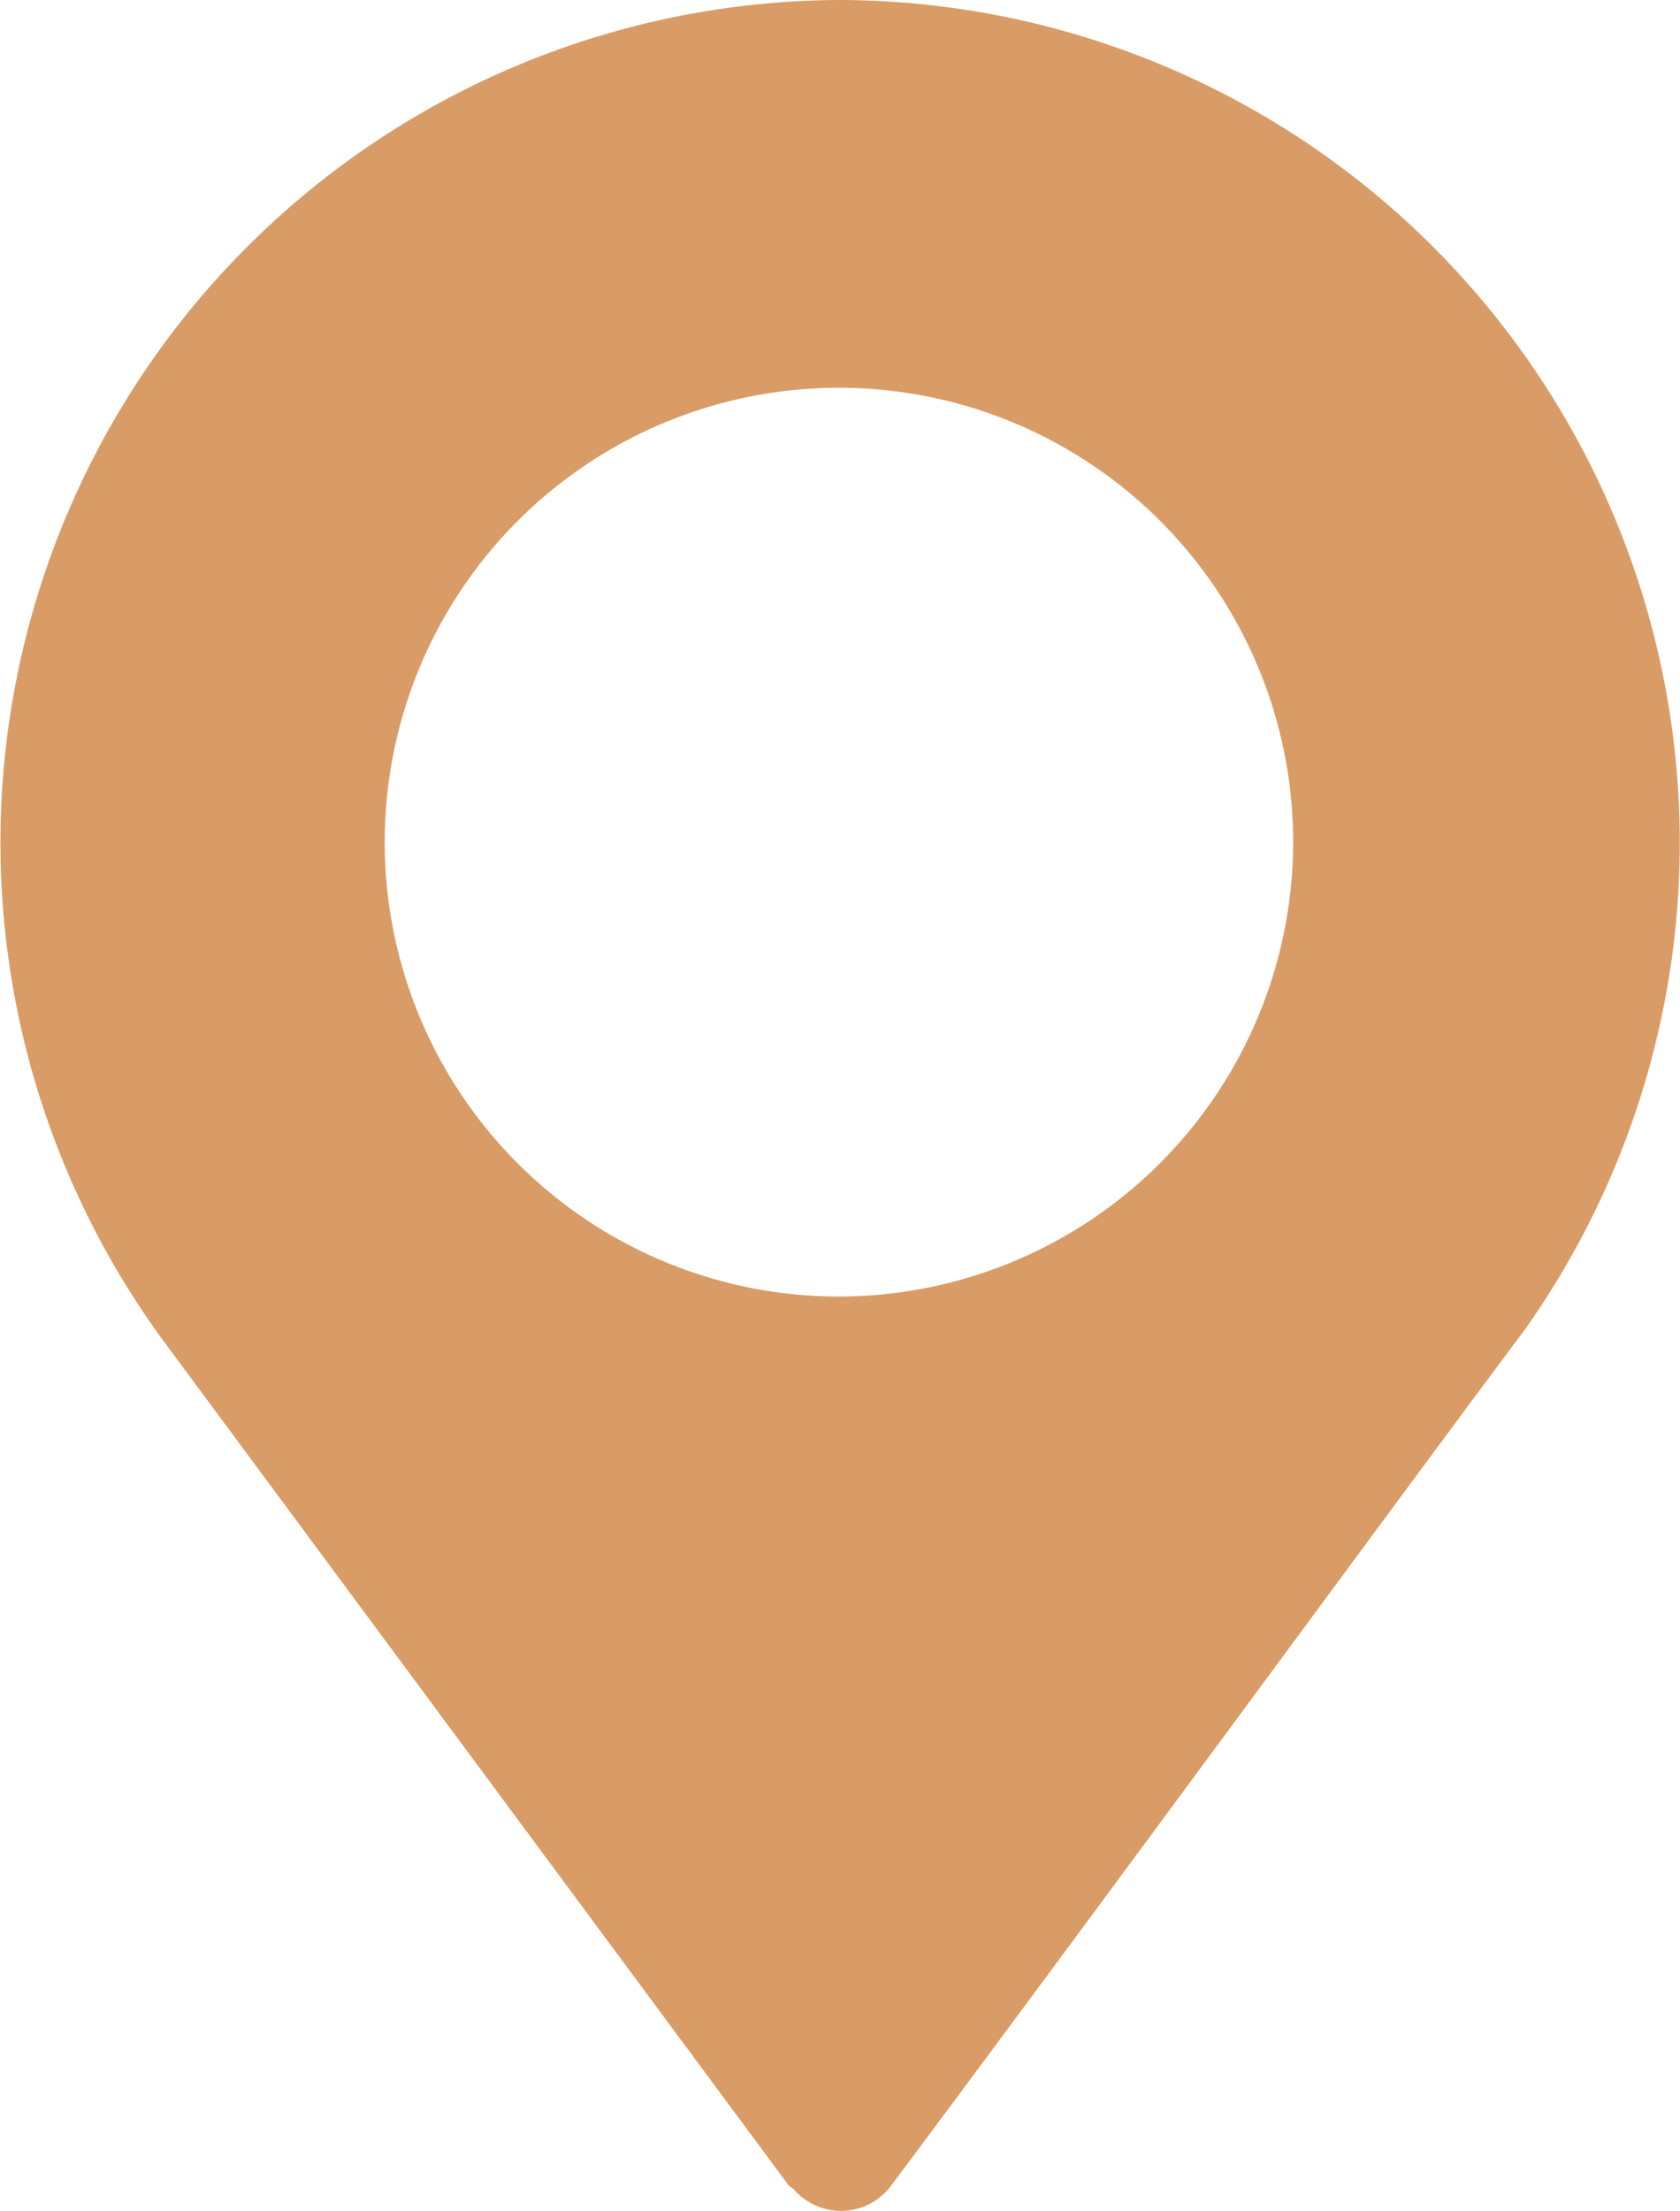 <svg xmlns="http://www.w3.org/2000/svg" width="19" height="25" viewBox="0 0 19 25">
    <g data-name="Group 158">
        <path data-name="Path 529" d="M70.5 0a9.527 9.527 0 0 0-7.6 15.229l7.014 9.471c.018.023.044.032.064.052a.706.706 0 0 0 1.107-.052c2.021-2.7 5.726-7.752 7.151-9.656l.009-.012A9.526 9.526 0 0 0 70.5 0zm0 14.658a5.137 5.137 0 1 1 5.125-5.137 5.144 5.144 0 0 1-5.125 5.137z" transform="translate(-61)" style="fill:#da9c66"/>
    </g>
</svg>

